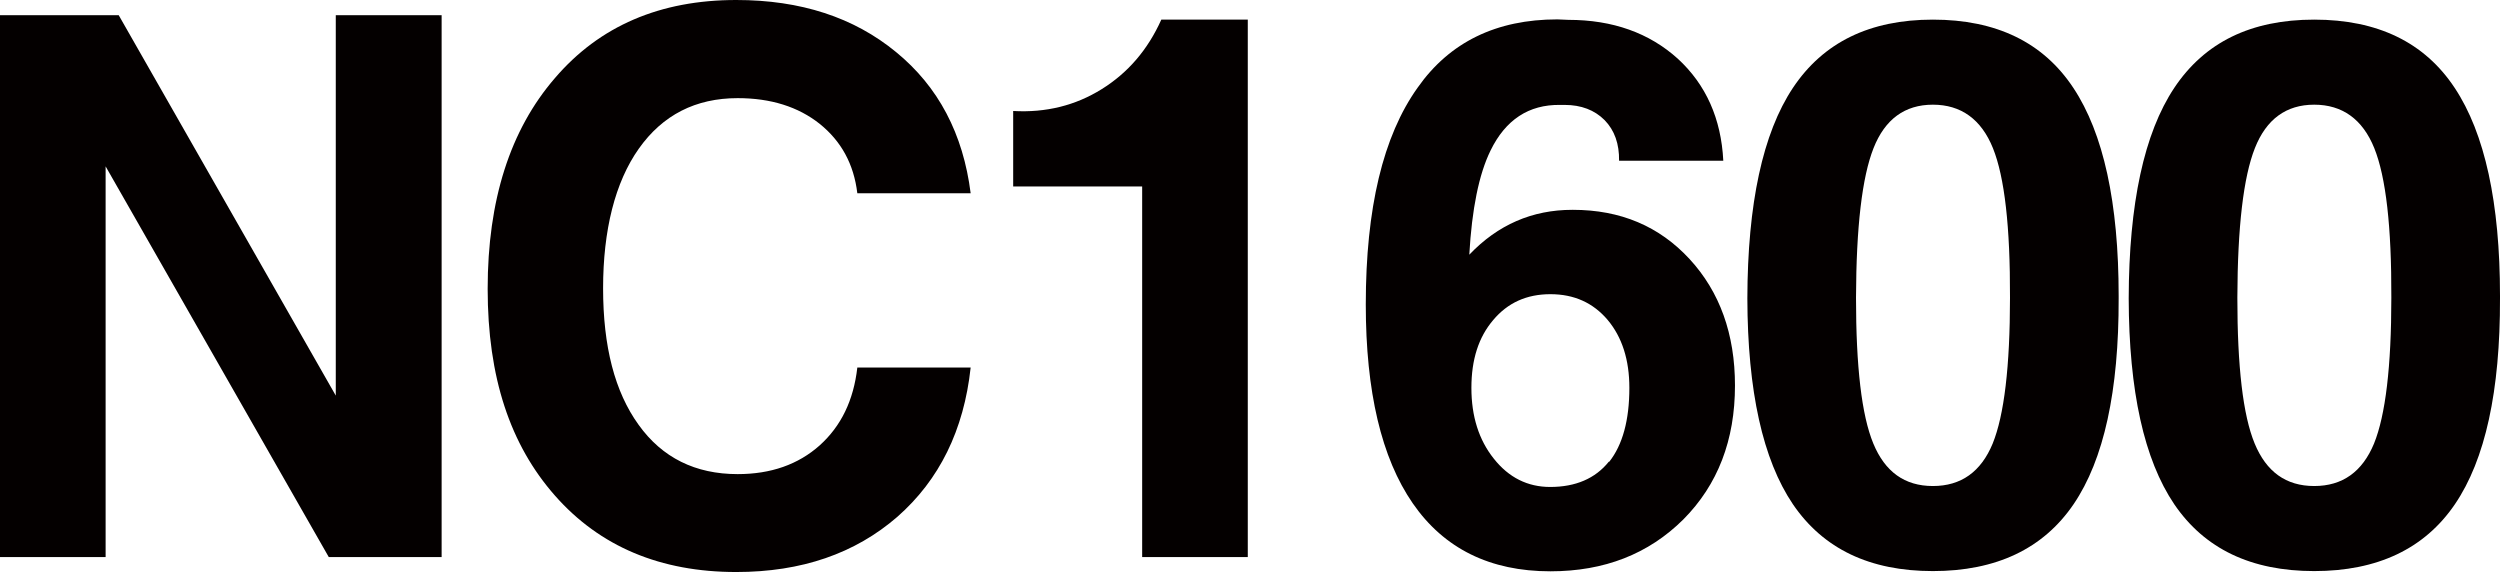 <?xml version="1.0" encoding="UTF-8"?>
<svg id="_图层_2" data-name="图层 2" xmlns="http://www.w3.org/2000/svg" viewBox="0 0 106.99 24.49">
  <defs>
    <style>
      .cls-1 {
        fill: #040000;
        stroke-width: 0px;
      }
    </style>
  </defs>
  <g id="_图层_1-2" data-name="图层 1">
    <g>
      <path class="cls-1" d="M67.29,8.98c-1.72,0-3.19.64-4.41,1.92.11-1.95.41-3.44.91-4.46.64-1.31,1.63-1.97,2.98-1.95h.19c.71,0,1.28.22,1.71.65.43.44.63,1.02.62,1.74h4.46c-.09-1.8-.74-3.26-1.95-4.37-1.22-1.1-2.78-1.66-4.68-1.66l-.47-.02c-2.61,0-4.61.97-5.98,2.92-1.48,2.07-2.22,5.16-2.22,9.28,0,3.73.67,6.57,2.01,8.51,1.34,1.94,3.31,2.91,5.89,2.91,2.31,0,4.2-.74,5.69-2.22,1.48-1.49,2.21-3.4,2.21-5.73,0-2.2-.65-4.01-1.94-5.41-1.3-1.41-2.96-2.11-5-2.11ZM68.85,19.76c-.58.72-1.42,1.08-2.51,1.08-.96,0-1.77-.4-2.41-1.21-.64-.8-.96-1.81-.96-3.03s.31-2.17.93-2.9c.62-.74,1.43-1.11,2.45-1.11s1.83.37,2.45,1.1c.62.74.93,1.71.93,2.91,0,1.38-.29,2.44-.86,3.16Z"/>
      <path class="cls-1" d="M82.72.84c-2.7,0-4.69.97-5.99,2.92-1.29,1.94-1.94,4.95-1.95,9.01.01,3.97.66,6.9,1.95,8.81,1.3,1.91,3.29,2.86,5.99,2.86s4.72-.95,6.02-2.86c1.3-1.91,1.94-4.85,1.93-8.81v-.11c0-3.98-.65-6.96-1.94-8.9-1.29-1.95-3.3-2.92-6.01-2.92ZM85.28,18.98c-.5,1.21-1.35,1.82-2.56,1.82s-2.05-.61-2.55-1.82c-.5-1.21-.74-3.29-.74-6.24.01-3.03.26-5.16.75-6.4.49-1.24,1.34-1.86,2.54-1.86s2.07.62,2.57,1.86c.5,1.24.74,3.37.73,6.4,0,2.95-.25,5.03-.74,6.24Z"/>
      <path class="cls-1" d="M105.05,3.76c-1.29-1.95-3.3-2.92-6.01-2.92s-4.69.97-5.99,2.92c-1.29,1.94-1.94,4.95-1.95,9.01.01,3.97.66,6.9,1.95,8.81,1.3,1.91,3.29,2.86,5.99,2.86s4.72-.95,6.02-2.86c1.3-1.91,1.94-4.85,1.93-8.81v-.11c0-3.98-.65-6.96-1.94-8.9ZM101.6,18.98c-.5,1.21-1.35,1.82-2.56,1.82s-2.05-.61-2.55-1.82c-.5-1.21-.74-3.29-.74-6.24.01-3.03.26-5.16.75-6.4.49-1.24,1.34-1.86,2.54-1.86s2.07.62,2.57,1.86c.5,1.24.74,3.37.73,6.4,0,2.95-.25,5.03-.74,6.24Z"/>
      <path class="cls-1" d="M47.14,3.82c-1.11.69-2.37,1.01-3.78.93v3.23h5.52v15.86h4.52V.84h-3.7c-.58,1.29-1.43,2.28-2.56,2.98Z"/>
      <path class="cls-1" d="M31.57,4.2c1.42,0,2.59.37,3.51,1.1.92.74,1.46,1.72,1.61,2.97h4.85c-.32-2.54-1.38-4.56-3.19-6.04-1.81-1.49-4.09-2.23-6.84-2.23-3.26,0-5.85,1.11-7.76,3.34-1.92,2.22-2.88,5.23-2.88,9.02s.96,6.67,2.88,8.85c1.92,2.18,4.51,3.27,7.76,3.27,2.79,0,5.08-.79,6.89-2.36,1.8-1.58,2.85-3.71,3.14-6.39h-4.85c-.16,1.4-.69,2.5-1.61,3.33-.92.82-2.09,1.23-3.51,1.23-1.81,0-3.23-.7-4.24-2.11-1.02-1.41-1.52-3.35-1.52-5.84s.51-4.54,1.53-5.98c1.02-1.44,2.43-2.16,4.23-2.16Z"/>
      <polygon class="cls-1" points="14.37 .65 14.37 16.93 5.08 .65 2.54 .65 0 .65 0 23.84 2.27 23.84 4.52 23.84 4.52 7.12 14.07 23.84 16.49 23.84 18.9 23.84 18.9 .65 16.63 .65 14.37 .65"/>
    </g>
  </g>
</svg>